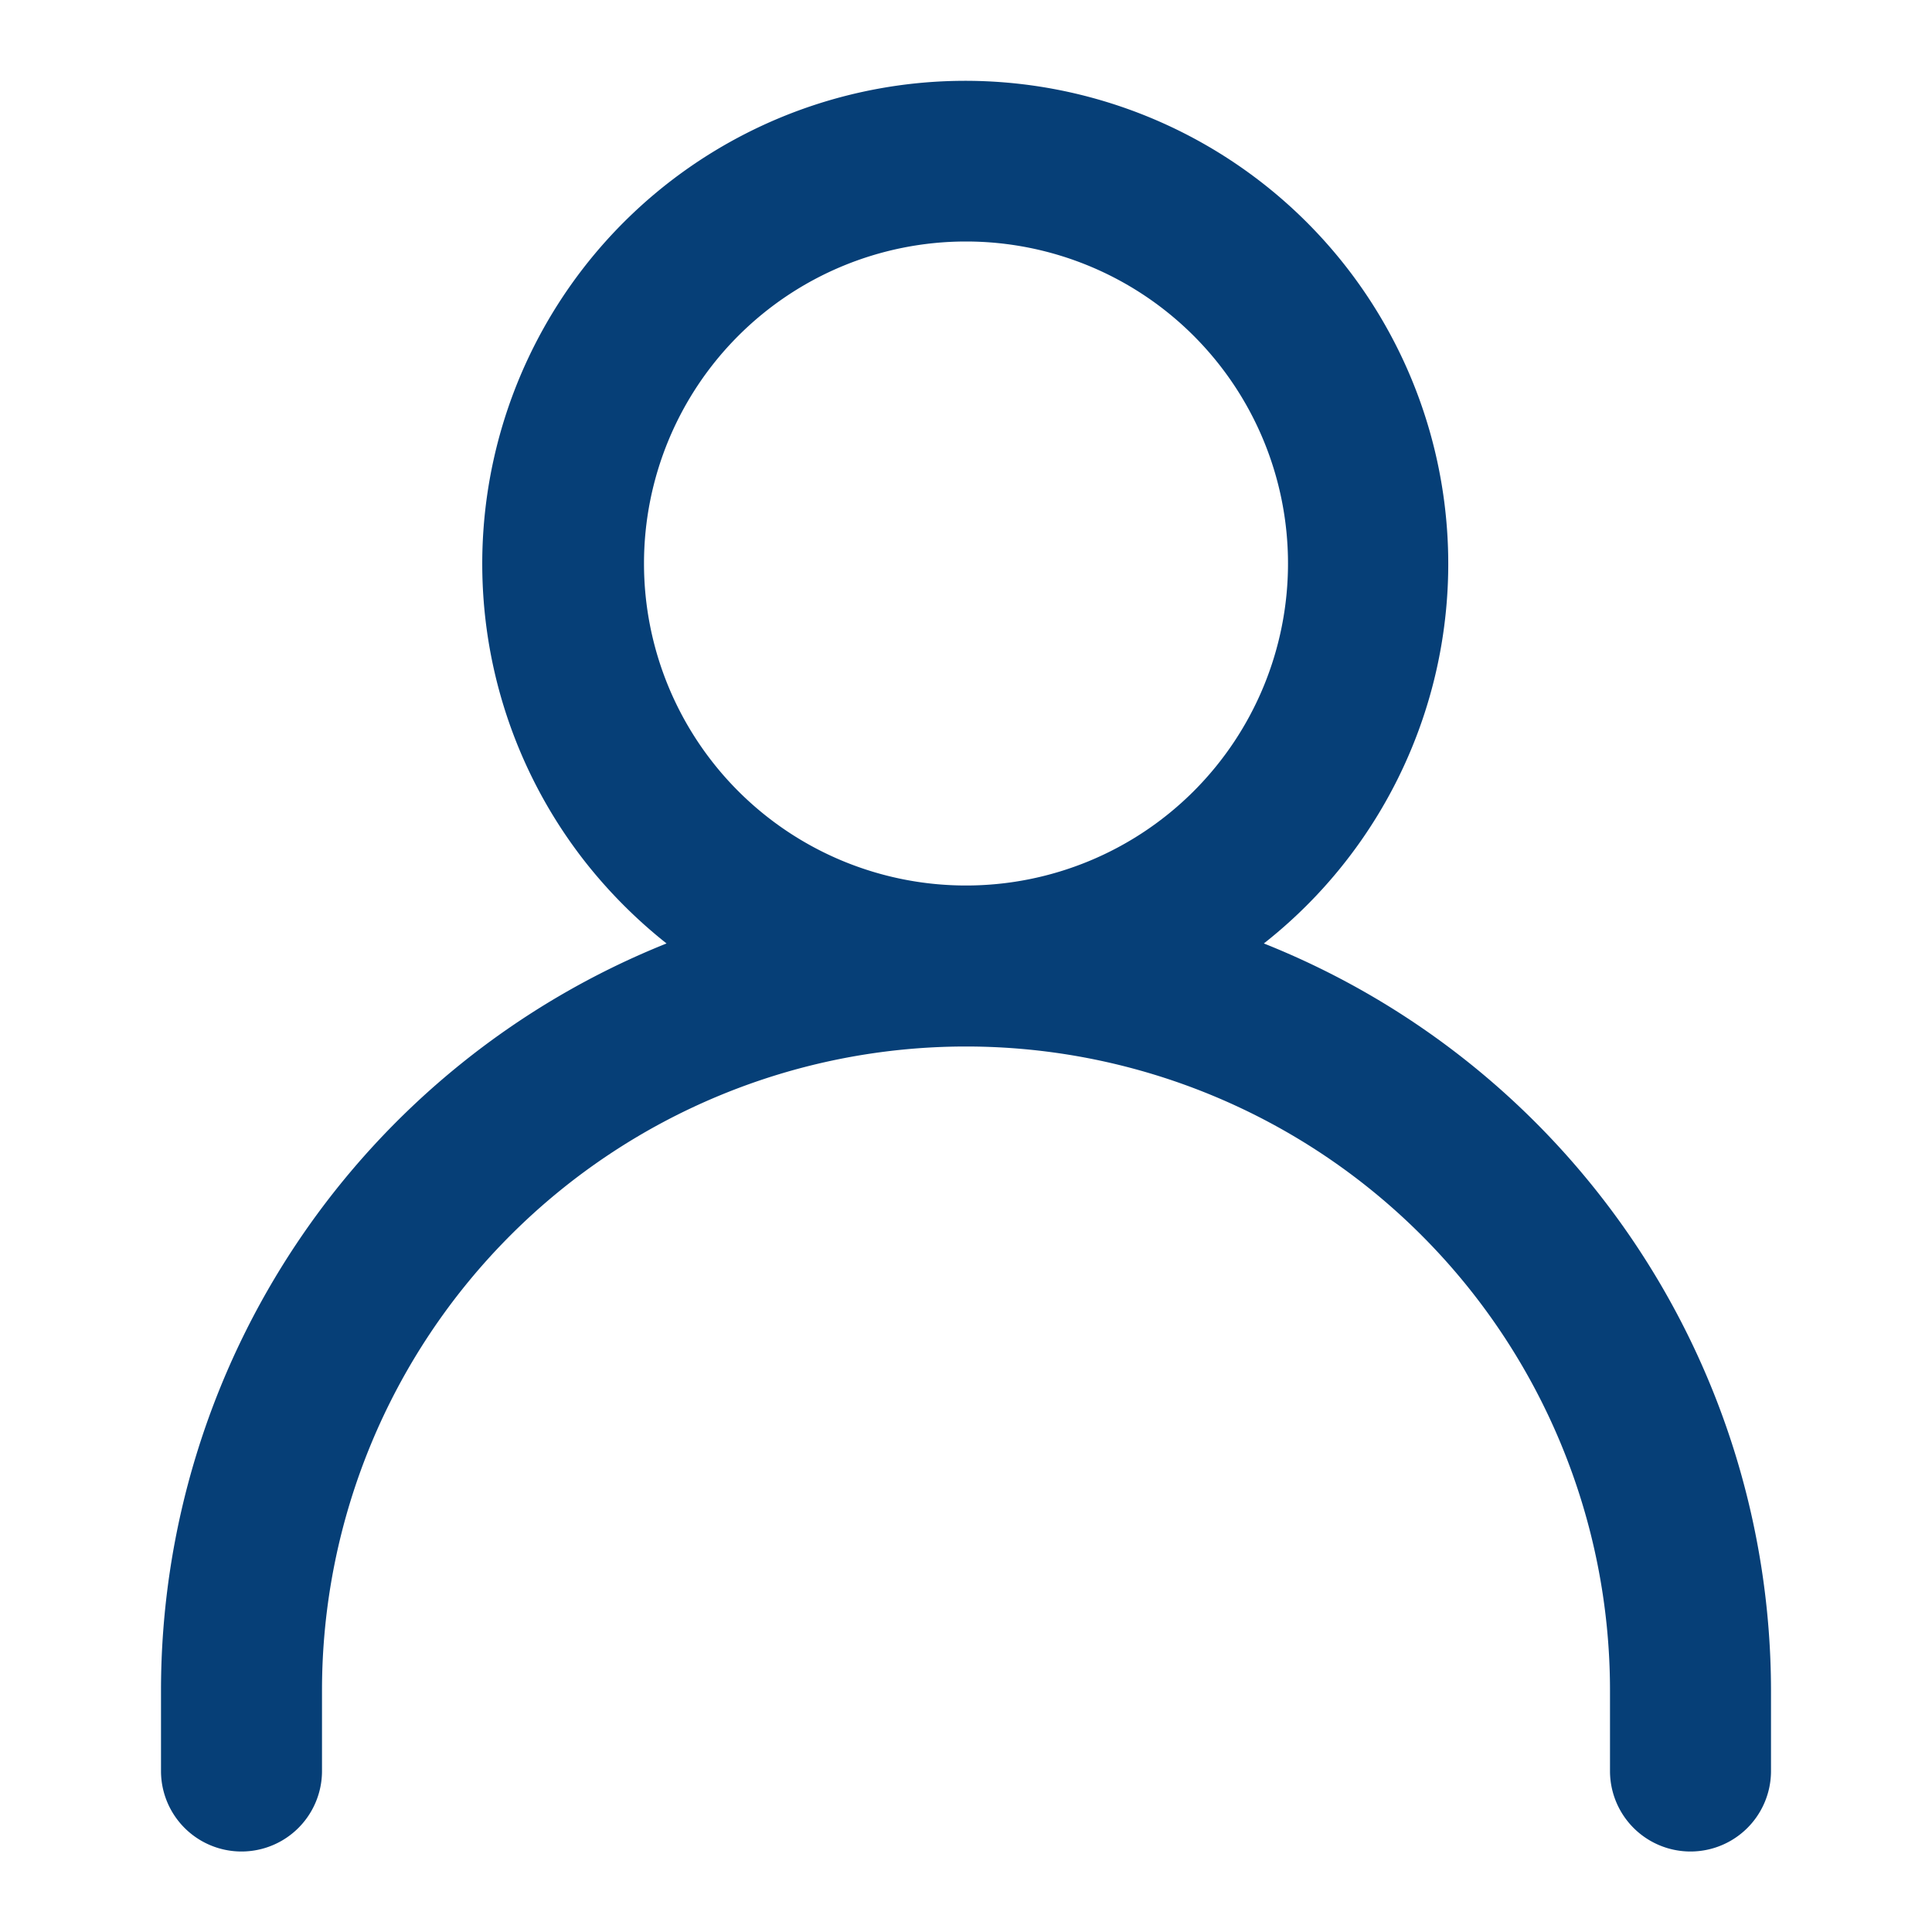 <svg id="Calque_1" data-name="Calque 1" xmlns="http://www.w3.org/2000/svg" viewBox="0 0 24 24"><defs><style>.cls-1{fill:#063f77;}</style></defs><title>mon compte</title><g id="Layer-13"><g id="Vrstva_105" data-name="Vrstva 105"><path class="cls-1" d="M15.7,11.72a6,6,0,1,0-8.42-1,6.15,6.15,0,0,0,1,1A10,10,0,0,0,2,21v1a1,1,0,0,0,2,0V21a8,8,0,0,1,16,0v1a1,1,0,0,0,2,0V21A10,10,0,0,0,15.7,11.72ZM8,7a4,4,0,1,1,4,4A4,4,0,0,1,8,7Z"/></g></g></svg>